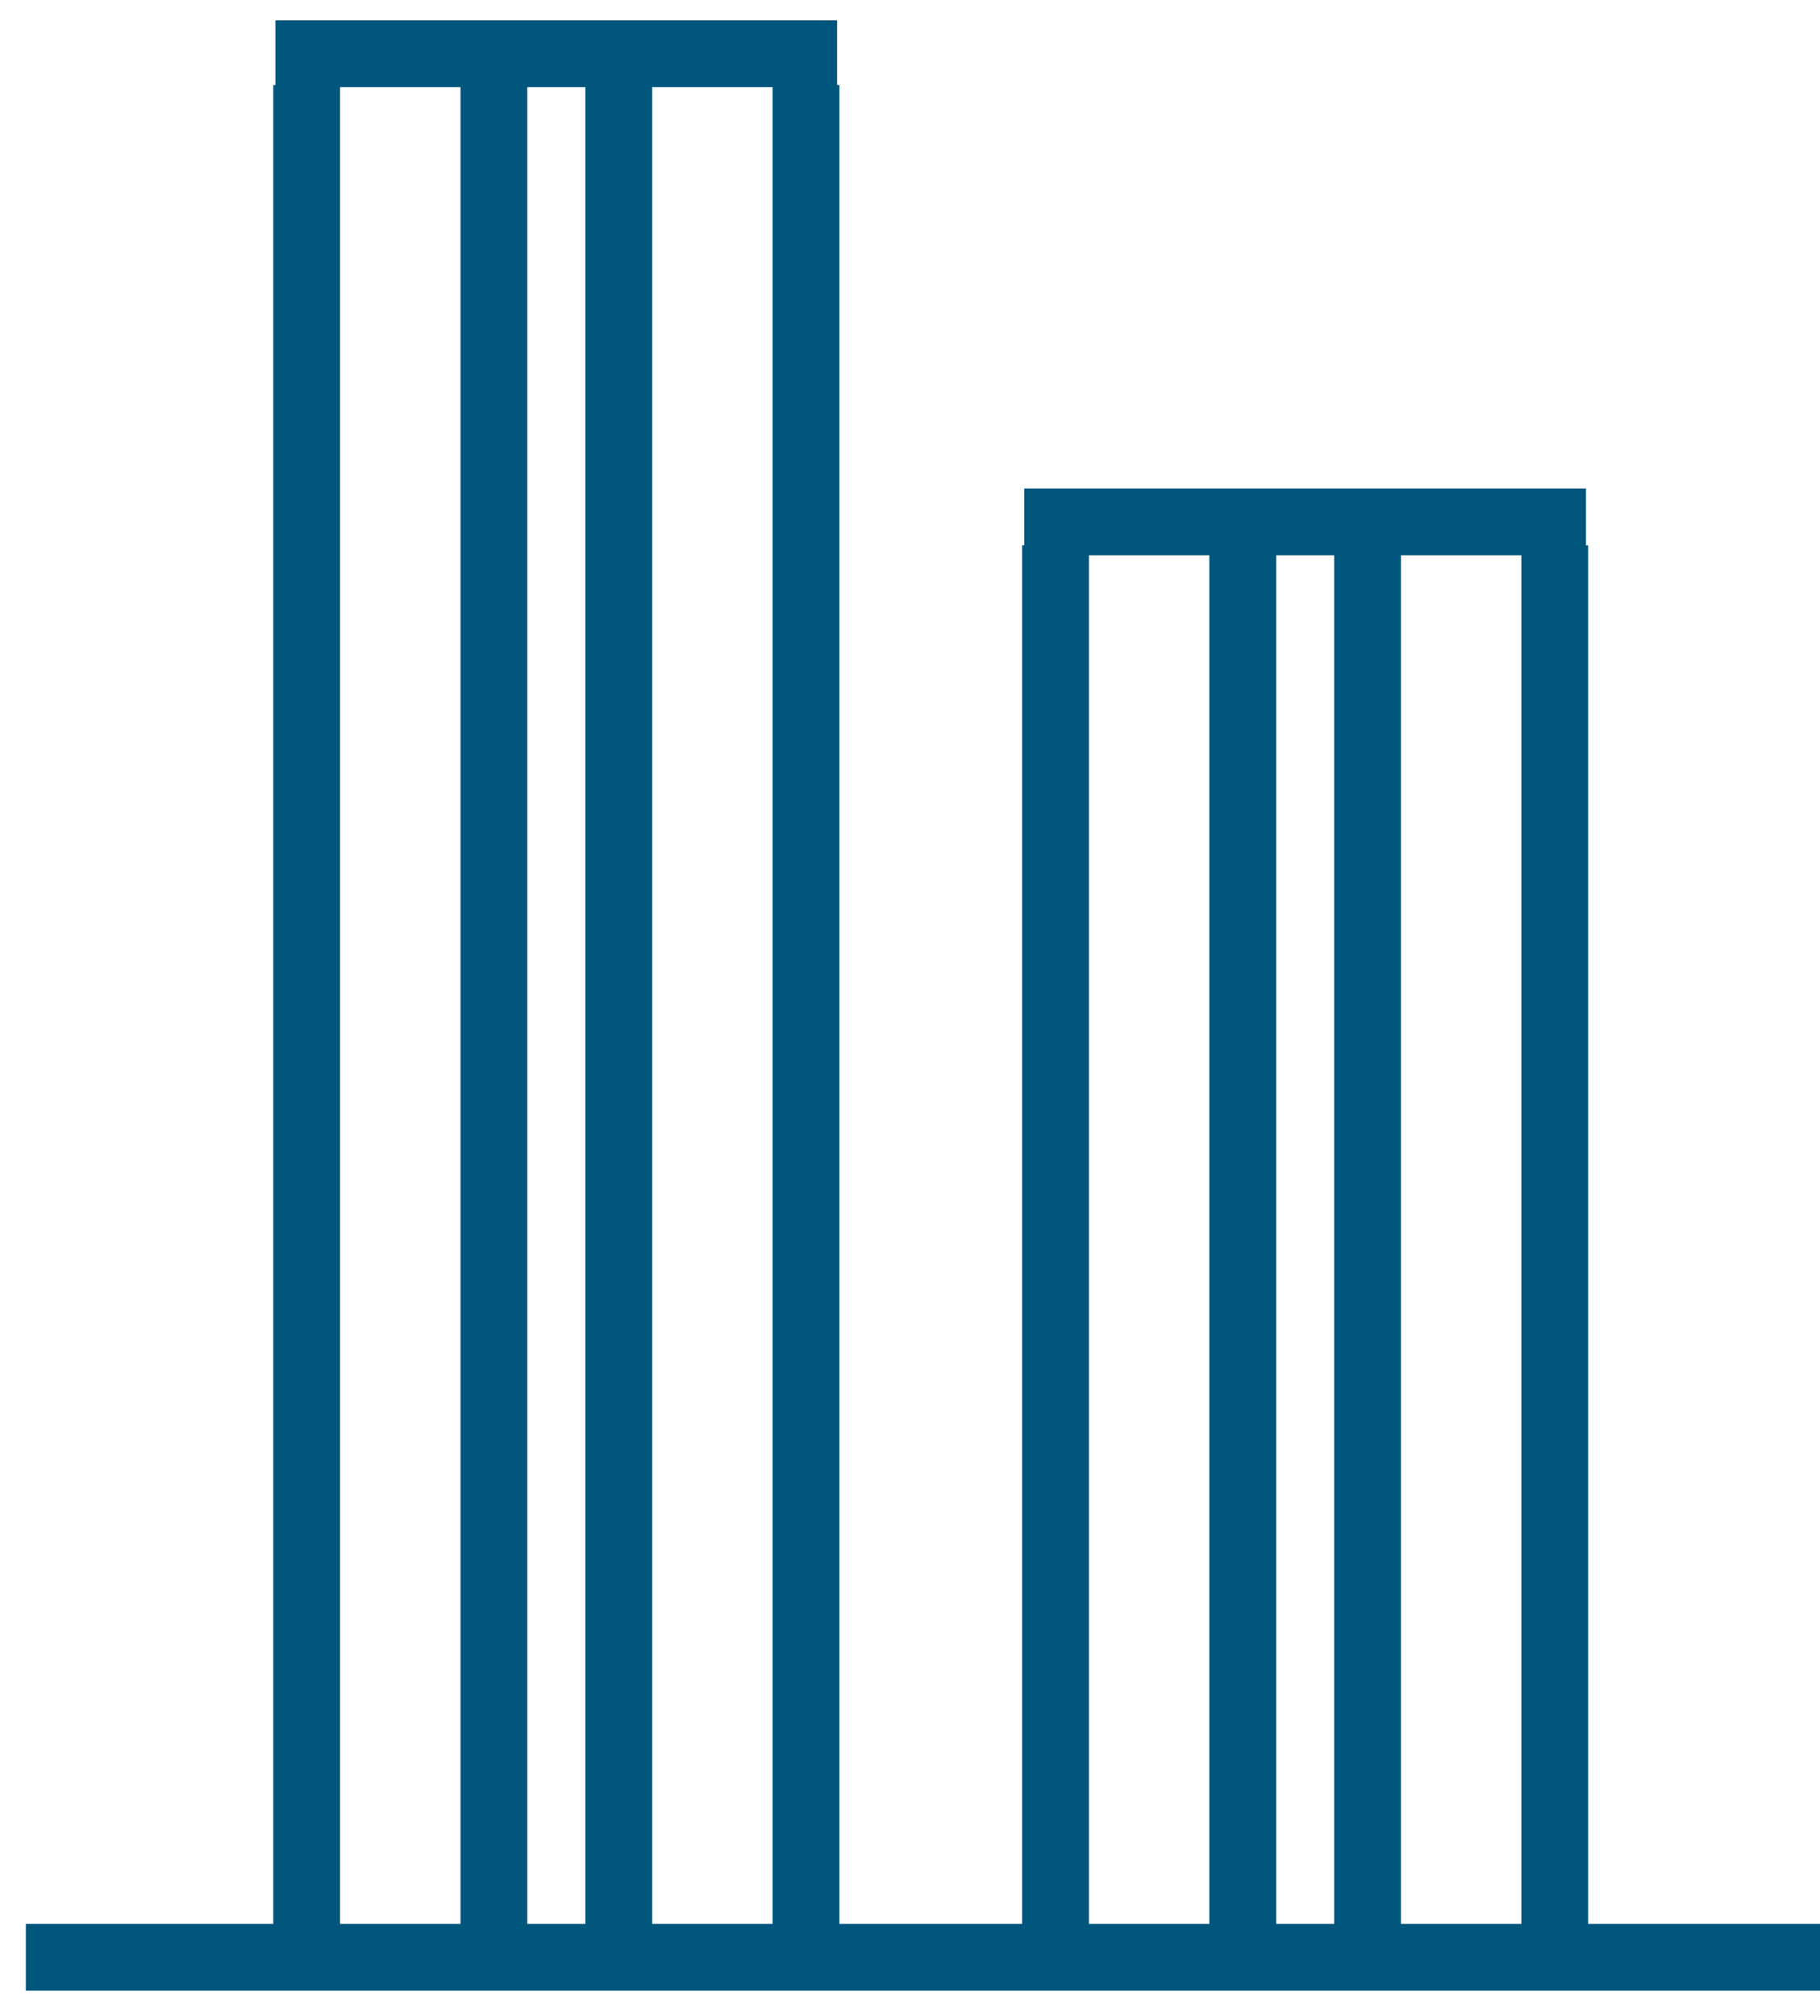 <?xml version="1.0" encoding="UTF-8"?> <svg xmlns="http://www.w3.org/2000/svg" width="65" height="72" viewBox="0 0 65 72" fill="none"><path d="M10.952 3.035V69.898" stroke="#00567D" stroke-width="2.385"></path><path d="M28.784 3.035V69.898" stroke="#00567D" stroke-width="2.385"></path><path d="M22.098 3.035L22.098 69.898" stroke="#00567D" stroke-width="2.385"></path><path d="M17.639 3.035L17.639 69.898" stroke="#00567D" stroke-width="2.385"></path><path d="M9.838 1.92H29.897" stroke="#00567D" stroke-width="2.385"></path><path d="M37.697 19.475V69.897" stroke="#00567D" stroke-width="2.385"></path><path d="M55.527 19.476V69.897" stroke="#00567D" stroke-width="2.385"></path><path d="M48.841 19.476L48.841 69.897" stroke="#00567D" stroke-width="2.385"></path><path d="M44.384 19.476L44.384 69.897" stroke="#00567D" stroke-width="2.385"></path><path d="M36.583 18.636H56.642" stroke="#00567D" stroke-width="2.385"></path><path d="M0.923 69.898H65" stroke="#00567D" stroke-width="2.385"></path></svg> 